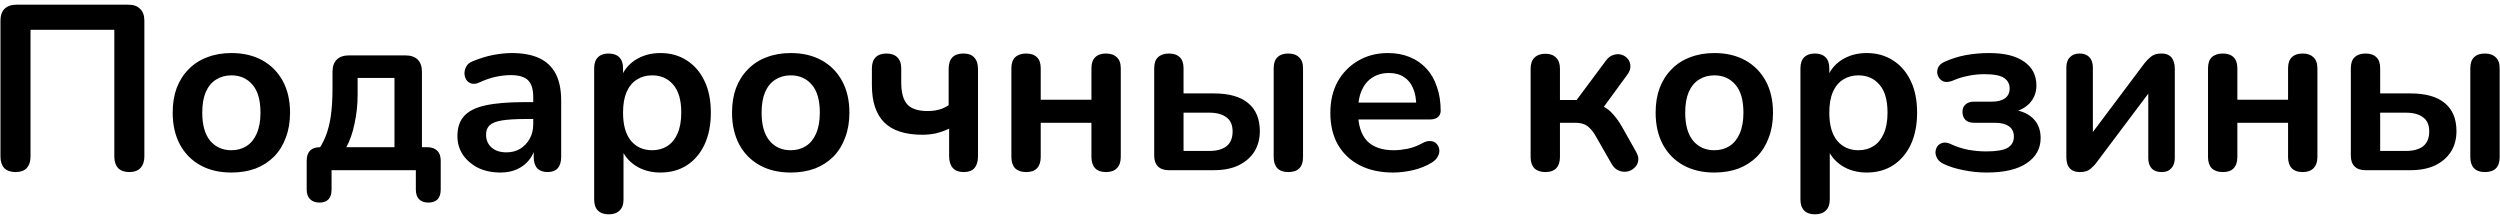 <?xml version="1.0" encoding="UTF-8"?> <svg xmlns="http://www.w3.org/2000/svg" width="426" height="37" viewBox="0 0 426 37" fill="none"> <path d="M2.64 29.32C1.813 29.32 1.173 29.093 0.72 28.64C0.293 28.16 0.08 27.507 0.08 26.68V3.52C0.08 2.64 0.307 1.973 0.76 1.52C1.24 1.04 1.92 0.8 2.8 0.8H21.88C22.76 0.8 23.427 1.04 23.88 1.52C24.36 1.973 24.6 2.64 24.6 3.52V26.68C24.6 27.507 24.373 28.16 23.92 28.64C23.493 29.093 22.867 29.32 22.04 29.32C21.213 29.32 20.573 29.093 20.12 28.64C19.693 28.16 19.48 27.507 19.48 26.68V5.08H5.2V26.68C5.2 27.507 4.987 28.16 4.56 28.64C4.133 29.093 3.493 29.32 2.64 29.32ZM39.425 29.4C37.398 29.4 35.638 28.987 34.145 28.16C32.652 27.333 31.492 26.16 30.665 24.64C29.838 23.093 29.425 21.28 29.425 19.2C29.425 17.627 29.652 16.227 30.105 15C30.585 13.747 31.265 12.68 32.145 11.8C33.025 10.893 34.078 10.213 35.305 9.76C36.532 9.28 37.905 9.04 39.425 9.04C41.452 9.04 43.212 9.453 44.705 10.28C46.198 11.107 47.358 12.28 48.185 13.8C49.012 15.32 49.425 17.12 49.425 19.2C49.425 20.773 49.185 22.187 48.705 23.44C48.252 24.693 47.585 25.773 46.705 26.68C45.825 27.56 44.772 28.24 43.545 28.72C42.318 29.173 40.945 29.4 39.425 29.4ZM39.425 25.6C40.412 25.6 41.278 25.36 42.025 24.88C42.772 24.4 43.345 23.693 43.745 22.76C44.172 21.8 44.385 20.613 44.385 19.2C44.385 17.067 43.932 15.48 43.025 14.44C42.118 13.373 40.918 12.84 39.425 12.84C38.438 12.84 37.572 13.08 36.825 13.56C36.078 14.013 35.492 14.72 35.065 15.68C34.665 16.613 34.465 17.787 34.465 19.2C34.465 21.307 34.918 22.907 35.825 24C36.732 25.067 37.932 25.6 39.425 25.6ZM54.419 34.52C53.752 34.52 53.219 34.32 52.819 33.92C52.445 33.547 52.259 33 52.259 32.28V27.4C52.259 25.853 53.032 25.08 54.579 25.08H56.819L53.859 26.12C54.552 25.187 55.099 24.213 55.499 23.2C55.899 22.187 56.192 21.027 56.379 19.72C56.565 18.387 56.659 16.813 56.659 15V12.24C56.659 11.333 56.899 10.64 57.379 10.16C57.859 9.68 58.552 9.44 59.459 9.44H69.099C70.005 9.44 70.699 9.68 71.179 10.16C71.659 10.64 71.899 11.333 71.899 12.24V27.4L69.579 25.08H72.779C73.525 25.08 74.099 25.28 74.499 25.68C74.899 26.053 75.099 26.627 75.099 27.4V32.28C75.099 33.773 74.392 34.52 72.979 34.52C72.285 34.52 71.752 34.32 71.379 33.92C71.032 33.547 70.859 33 70.859 32.28V29H56.499V32.28C56.499 33.773 55.805 34.52 54.419 34.52ZM59.019 25.08H67.219V13.28H60.939V16.16C60.939 17.84 60.765 19.467 60.419 21.04C60.099 22.613 59.632 23.96 59.019 25.08ZM85.265 29.4C83.852 29.4 82.585 29.133 81.465 28.6C80.372 28.04 79.505 27.293 78.865 26.36C78.252 25.427 77.945 24.373 77.945 23.2C77.945 21.76 78.319 20.627 79.065 19.8C79.812 18.947 81.025 18.333 82.705 17.96C84.385 17.587 86.639 17.4 89.465 17.4H91.465V20.28H89.505C87.852 20.28 86.532 20.36 85.545 20.52C84.559 20.68 83.852 20.96 83.425 21.36C83.025 21.733 82.825 22.267 82.825 22.96C82.825 23.84 83.132 24.56 83.745 25.12C84.359 25.68 85.212 25.96 86.305 25.96C87.185 25.96 87.959 25.76 88.625 25.36C89.319 24.933 89.865 24.36 90.265 23.64C90.665 22.92 90.865 22.093 90.865 21.16V16.56C90.865 15.227 90.572 14.267 89.985 13.68C89.399 13.093 88.412 12.8 87.025 12.8C86.252 12.8 85.412 12.893 84.505 13.08C83.625 13.267 82.692 13.587 81.705 14.04C81.199 14.28 80.745 14.347 80.345 14.24C79.972 14.133 79.679 13.92 79.465 13.6C79.252 13.253 79.145 12.88 79.145 12.48C79.145 12.08 79.252 11.693 79.465 11.32C79.679 10.92 80.039 10.627 80.545 10.44C81.772 9.933 82.945 9.573 84.065 9.36C85.212 9.147 86.252 9.04 87.185 9.04C89.105 9.04 90.679 9.333 91.905 9.92C93.159 10.507 94.092 11.4 94.705 12.6C95.319 13.773 95.625 15.293 95.625 17.16V26.76C95.625 27.587 95.425 28.227 95.025 28.68C94.625 29.107 94.052 29.32 93.305 29.32C92.559 29.32 91.972 29.107 91.545 28.68C91.145 28.227 90.945 27.587 90.945 26.76V24.84H91.265C91.079 25.773 90.705 26.587 90.145 27.28C89.612 27.947 88.932 28.467 88.105 28.84C87.279 29.213 86.332 29.4 85.265 29.4ZM103.727 36.52C102.927 36.52 102.314 36.307 101.887 35.88C101.461 35.453 101.247 34.827 101.247 34V11.64C101.247 10.813 101.461 10.187 101.887 9.76C102.314 9.333 102.914 9.12 103.687 9.12C104.487 9.12 105.101 9.333 105.527 9.76C105.954 10.187 106.167 10.813 106.167 11.64V14.76L105.727 13.56C106.127 12.2 106.941 11.107 108.167 10.28C109.421 9.453 110.874 9.04 112.527 9.04C114.234 9.04 115.727 9.453 117.007 10.28C118.314 11.107 119.327 12.28 120.047 13.8C120.767 15.293 121.127 17.093 121.127 19.2C121.127 21.28 120.767 23.093 120.047 24.64C119.327 26.16 118.327 27.333 117.047 28.16C115.767 28.987 114.261 29.4 112.527 29.4C110.901 29.4 109.474 29 108.247 28.2C107.021 27.373 106.194 26.307 105.767 25H106.247V34C106.247 34.827 106.021 35.453 105.567 35.88C105.141 36.307 104.527 36.52 103.727 36.52ZM111.127 25.6C112.114 25.6 112.981 25.36 113.727 24.88C114.474 24.4 115.047 23.693 115.447 22.76C115.874 21.8 116.087 20.613 116.087 19.2C116.087 17.067 115.634 15.48 114.727 14.44C113.821 13.373 112.621 12.84 111.127 12.84C110.141 12.84 109.274 13.08 108.527 13.56C107.781 14.013 107.194 14.72 106.767 15.68C106.367 16.613 106.167 17.787 106.167 19.2C106.167 21.307 106.621 22.907 107.527 24C108.434 25.067 109.634 25.6 111.127 25.6ZM134.738 29.4C132.711 29.4 130.951 28.987 129.458 28.16C127.964 27.333 126.804 26.16 125.978 24.64C125.151 23.093 124.738 21.28 124.738 19.2C124.738 17.627 124.964 16.227 125.418 15C125.898 13.747 126.578 12.68 127.458 11.8C128.338 10.893 129.391 10.213 130.618 9.76C131.844 9.28 133.218 9.04 134.738 9.04C136.764 9.04 138.524 9.453 140.018 10.28C141.511 11.107 142.671 12.28 143.497 13.8C144.324 15.32 144.738 17.12 144.738 19.2C144.738 20.773 144.498 22.187 144.018 23.44C143.564 24.693 142.898 25.773 142.018 26.68C141.138 27.56 140.084 28.24 138.858 28.72C137.631 29.173 136.258 29.4 134.738 29.4ZM134.738 25.6C135.724 25.6 136.591 25.36 137.338 24.88C138.084 24.4 138.658 23.693 139.058 22.76C139.484 21.8 139.698 20.613 139.698 19.2C139.698 17.067 139.244 15.48 138.338 14.44C137.431 13.373 136.231 12.84 134.738 12.84C133.751 12.84 132.884 13.08 132.138 13.56C131.391 14.013 130.804 14.72 130.378 15.68C129.978 16.613 129.778 17.787 129.778 19.2C129.778 21.307 130.231 22.907 131.138 24C132.044 25.067 133.244 25.6 134.738 25.6ZM164.211 29.32C163.411 29.32 162.798 29.093 162.371 28.64C161.945 28.16 161.731 27.493 161.731 26.64V21.92C161.011 22.267 160.265 22.533 159.491 22.72C158.745 22.88 157.971 22.96 157.171 22.96C154.265 22.96 152.105 22.267 150.691 20.88C149.278 19.467 148.571 17.347 148.571 14.52V11.64C148.571 10.813 148.785 10.187 149.211 9.76C149.638 9.333 150.251 9.12 151.051 9.12C151.851 9.12 152.465 9.333 152.891 9.76C153.345 10.187 153.571 10.813 153.571 11.64V14.08C153.571 15.787 153.918 17.027 154.611 17.8C155.305 18.547 156.451 18.92 158.051 18.92C158.771 18.92 159.425 18.84 160.011 18.68C160.598 18.52 161.145 18.267 161.651 17.92V11.76C161.651 10 162.491 9.12 164.171 9.12C164.998 9.12 165.611 9.347 166.011 9.8C166.438 10.253 166.651 10.907 166.651 11.76V26.64C166.651 27.493 166.451 28.16 166.051 28.64C165.651 29.093 165.038 29.32 164.211 29.32ZM174.86 29.32C174.06 29.32 173.433 29.107 172.98 28.68C172.553 28.227 172.34 27.587 172.34 26.76V11.64C172.34 10.787 172.553 10.16 172.98 9.76C173.433 9.333 174.06 9.12 174.86 9.12C175.66 9.12 176.273 9.333 176.7 9.76C177.127 10.16 177.34 10.787 177.34 11.64V17H185.98V11.64C185.98 10.787 186.193 10.16 186.62 9.76C187.047 9.333 187.66 9.12 188.46 9.12C189.26 9.12 189.873 9.333 190.3 9.76C190.753 10.16 190.98 10.787 190.98 11.64V26.76C190.98 27.587 190.753 28.227 190.3 28.68C189.873 29.107 189.26 29.32 188.46 29.32C187.66 29.32 187.047 29.107 186.62 28.68C186.193 28.227 185.98 27.587 185.98 26.76V20.92H177.34V26.76C177.34 27.587 177.127 28.227 176.7 28.68C176.3 29.107 175.687 29.32 174.86 29.32ZM199.156 29C198.356 29 197.743 28.787 197.316 28.36C196.889 27.933 196.676 27.32 196.676 26.52V11.64C196.676 10.787 196.889 10.16 197.316 9.76C197.769 9.333 198.396 9.12 199.196 9.12C199.996 9.12 200.609 9.333 201.036 9.76C201.463 10.16 201.676 10.787 201.676 11.64V15.92H206.836C209.423 15.92 211.369 16.467 212.676 17.56C214.009 18.653 214.676 20.253 214.676 22.36C214.676 23.693 214.356 24.867 213.716 25.88C213.076 26.867 212.169 27.64 210.996 28.2C209.849 28.733 208.463 29 206.836 29H199.156ZM201.676 25.72H206.076C207.329 25.72 208.303 25.453 208.996 24.92C209.689 24.36 210.036 23.52 210.036 22.4C210.036 21.307 209.689 20.507 208.996 20C208.303 19.467 207.329 19.2 206.076 19.2H201.676V25.72ZM219.516 29.32C218.716 29.32 218.103 29.107 217.676 28.68C217.249 28.227 217.036 27.587 217.036 26.76V11.64C217.036 10.787 217.249 10.16 217.676 9.76C218.103 9.333 218.716 9.12 219.516 9.12C220.316 9.12 220.929 9.333 221.356 9.76C221.809 10.16 222.036 10.787 222.036 11.64V26.76C222.036 28.467 221.196 29.32 219.516 29.32ZM237.411 29.4C235.197 29.4 233.291 28.987 231.691 28.16C230.091 27.333 228.851 26.16 227.971 24.64C227.117 23.12 226.691 21.32 226.691 19.24C226.691 17.213 227.104 15.44 227.931 13.92C228.784 12.4 229.944 11.213 231.411 10.36C232.904 9.48 234.597 9.04 236.491 9.04C237.877 9.04 239.117 9.267 240.211 9.72C241.331 10.173 242.277 10.827 243.051 11.68C243.851 12.533 244.451 13.573 244.851 14.8C245.277 16 245.491 17.36 245.491 18.88C245.491 19.36 245.317 19.733 244.971 20C244.651 20.24 244.184 20.36 243.571 20.36H230.731V17.48H241.971L241.331 18.08C241.331 16.853 241.144 15.827 240.771 15C240.424 14.173 239.904 13.547 239.211 13.12C238.544 12.667 237.704 12.44 236.691 12.44C235.571 12.44 234.611 12.707 233.811 13.24C233.037 13.747 232.437 14.48 232.011 15.44C231.611 16.373 231.411 17.493 231.411 18.8V19.08C231.411 21.267 231.917 22.907 232.931 24C233.971 25.067 235.491 25.6 237.491 25.6C238.184 25.6 238.957 25.52 239.811 25.36C240.691 25.173 241.517 24.867 242.291 24.44C242.851 24.12 243.344 23.987 243.771 24.04C244.197 24.067 244.531 24.213 244.771 24.48C245.037 24.747 245.197 25.08 245.251 25.48C245.304 25.853 245.224 26.24 245.011 26.64C244.824 27.04 244.491 27.387 244.011 27.68C243.077 28.267 241.997 28.707 240.771 29C239.571 29.267 238.451 29.4 237.411 29.4ZM263.337 29.32C262.537 29.32 261.91 29.107 261.457 28.68C261.03 28.227 260.817 27.587 260.817 26.76V11.72C260.817 10.893 261.03 10.267 261.457 9.84C261.91 9.387 262.537 9.16 263.337 9.16C264.137 9.16 264.75 9.387 265.177 9.84C265.603 10.267 265.817 10.893 265.817 11.72V17.04H268.657L273.657 10.32C274.03 9.813 274.457 9.493 274.937 9.36C275.417 9.2 275.87 9.187 276.297 9.32C276.75 9.453 277.11 9.693 277.377 10.04C277.67 10.387 277.817 10.8 277.817 11.28C277.843 11.733 277.67 12.213 277.297 12.72L272.537 19.24L271.457 17.64C272.177 17.72 272.817 17.92 273.377 18.24C273.963 18.56 274.497 19.013 274.977 19.6C275.483 20.16 275.977 20.867 276.457 21.72L278.817 25.92C279.137 26.48 279.243 27 279.137 27.48C279.057 27.933 278.83 28.32 278.457 28.64C278.11 28.96 277.697 29.16 277.217 29.24C276.737 29.32 276.257 29.253 275.777 29.04C275.323 28.853 274.937 28.48 274.617 27.92L271.937 23.24C271.59 22.627 271.243 22.16 270.897 21.84C270.577 21.493 270.203 21.253 269.777 21.12C269.377 20.987 268.883 20.92 268.297 20.92H265.817V26.76C265.817 27.587 265.603 28.227 265.177 28.68C264.75 29.107 264.137 29.32 263.337 29.32ZM292.12 29.4C290.094 29.4 288.334 28.987 286.84 28.16C285.347 27.333 284.187 26.16 283.36 24.64C282.534 23.093 282.12 21.28 282.12 19.2C282.12 17.627 282.347 16.227 282.8 15C283.28 13.747 283.96 12.68 284.84 11.8C285.72 10.893 286.774 10.213 288 9.76C289.227 9.28 290.6 9.04 292.12 9.04C294.147 9.04 295.907 9.453 297.4 10.28C298.894 11.107 300.054 12.28 300.88 13.8C301.707 15.32 302.12 17.12 302.12 19.2C302.12 20.773 301.88 22.187 301.4 23.44C300.947 24.693 300.28 25.773 299.4 26.68C298.52 27.56 297.467 28.24 296.24 28.72C295.014 29.173 293.64 29.4 292.12 29.4ZM292.12 25.6C293.107 25.6 293.974 25.36 294.72 24.88C295.467 24.4 296.04 23.693 296.44 22.76C296.867 21.8 297.08 20.613 297.08 19.2C297.08 17.067 296.627 15.48 295.72 14.44C294.814 13.373 293.614 12.84 292.12 12.84C291.134 12.84 290.267 13.08 289.52 13.56C288.774 14.013 288.187 14.72 287.76 15.68C287.36 16.613 287.16 17.787 287.16 19.2C287.16 21.307 287.614 22.907 288.52 24C289.427 25.067 290.627 25.6 292.12 25.6ZM309.274 36.52C308.474 36.52 307.861 36.307 307.434 35.88C307.007 35.453 306.794 34.827 306.794 34V11.64C306.794 10.813 307.007 10.187 307.434 9.76C307.861 9.333 308.461 9.12 309.234 9.12C310.034 9.12 310.647 9.333 311.074 9.76C311.501 10.187 311.714 10.813 311.714 11.64V14.76L311.274 13.56C311.674 12.2 312.487 11.107 313.714 10.28C314.967 9.453 316.421 9.04 318.074 9.04C319.781 9.04 321.274 9.453 322.554 10.28C323.861 11.107 324.874 12.28 325.594 13.8C326.314 15.293 326.674 17.093 326.674 19.2C326.674 21.28 326.314 23.093 325.594 24.64C324.874 26.16 323.874 27.333 322.594 28.16C321.314 28.987 319.807 29.4 318.074 29.4C316.447 29.4 315.021 29 313.794 28.2C312.567 27.373 311.741 26.307 311.314 25H311.794V34C311.794 34.827 311.567 35.453 311.114 35.88C310.687 36.307 310.074 36.52 309.274 36.52ZM316.674 25.6C317.661 25.6 318.527 25.36 319.274 24.88C320.021 24.4 320.594 23.693 320.994 22.76C321.421 21.8 321.634 20.613 321.634 19.2C321.634 17.067 321.181 15.48 320.274 14.44C319.367 13.373 318.167 12.84 316.674 12.84C315.687 12.84 314.821 13.08 314.074 13.56C313.327 14.013 312.741 14.72 312.314 15.68C311.914 16.613 311.714 17.787 311.714 19.2C311.714 21.307 312.167 22.907 313.074 24C313.981 25.067 315.181 25.6 316.674 25.6ZM338.564 29.4C337.204 29.4 335.884 29.267 334.604 29C333.324 28.76 332.178 28.4 331.164 27.92C330.684 27.68 330.338 27.387 330.124 27.04C329.911 26.667 329.804 26.293 329.804 25.92C329.831 25.52 329.951 25.173 330.164 24.88C330.404 24.587 330.724 24.4 331.124 24.32C331.524 24.24 331.991 24.333 332.524 24.6C333.378 25 334.324 25.307 335.364 25.52C336.431 25.707 337.458 25.8 338.444 25.8C340.151 25.8 341.364 25.6 342.084 25.2C342.804 24.773 343.164 24.133 343.164 23.28C343.164 22.507 342.884 21.92 342.324 21.52C341.764 21.12 340.964 20.92 339.924 20.92H336.364C335.751 20.92 335.271 20.76 334.924 20.44C334.578 20.093 334.404 19.64 334.404 19.08C334.404 18.52 334.578 18.093 334.924 17.8C335.271 17.48 335.751 17.32 336.364 17.32H339.444C340.378 17.32 341.111 17.133 341.644 16.76C342.178 16.36 342.444 15.8 342.444 15.08C342.444 14.307 342.124 13.707 341.484 13.28C340.871 12.853 339.751 12.64 338.124 12.64C337.191 12.64 336.284 12.733 335.404 12.92C334.524 13.08 333.658 13.347 332.804 13.72C332.164 13.987 331.618 14.04 331.164 13.88C330.738 13.693 330.431 13.387 330.244 12.96C330.058 12.533 330.044 12.093 330.204 11.64C330.364 11.187 330.724 10.827 331.284 10.56C332.458 10.027 333.671 9.64 334.924 9.4C336.204 9.16 337.551 9.04 338.964 9.04C341.578 9.04 343.564 9.533 344.924 10.52C346.311 11.48 347.004 12.827 347.004 14.56C347.004 15.787 346.591 16.827 345.764 17.68C344.938 18.507 343.831 19.013 342.444 19.2V18.64C344.098 18.747 345.391 19.227 346.324 20.08C347.258 20.933 347.724 22.08 347.724 23.52C347.724 25.307 346.938 26.733 345.364 27.8C343.791 28.867 341.524 29.4 338.564 29.4ZM354.426 29.32C353.919 29.32 353.492 29.227 353.146 29.04C352.799 28.853 352.532 28.56 352.346 28.16C352.186 27.76 352.106 27.253 352.106 26.64V11.52C352.106 10.747 352.306 10.16 352.706 9.76C353.106 9.333 353.666 9.12 354.386 9.12C355.106 9.12 355.652 9.333 356.026 9.76C356.426 10.16 356.626 10.747 356.626 11.52V23.88H355.586L365.466 10.72C365.759 10.347 366.119 9.987 366.546 9.64C366.972 9.293 367.559 9.12 368.306 9.12C368.812 9.12 369.226 9.213 369.546 9.4C369.892 9.587 370.146 9.88 370.306 10.28C370.492 10.653 370.586 11.147 370.586 11.76V26.92C370.586 27.667 370.386 28.253 369.986 28.68C369.612 29.107 369.066 29.32 368.346 29.32C367.599 29.32 367.026 29.107 366.626 28.68C366.252 28.253 366.066 27.667 366.066 26.92V14.52H367.146L357.226 27.72C356.959 28.093 356.612 28.453 356.186 28.8C355.786 29.147 355.199 29.32 354.426 29.32ZM378.766 29.32C377.966 29.32 377.34 29.107 376.886 28.68C376.46 28.227 376.246 27.587 376.246 26.76V11.64C376.246 10.787 376.46 10.16 376.886 9.76C377.34 9.333 377.966 9.12 378.766 9.12C379.566 9.12 380.18 9.333 380.606 9.76C381.033 10.16 381.246 10.787 381.246 11.64V17H389.886V11.64C389.886 10.787 390.1 10.16 390.526 9.76C390.953 9.333 391.566 9.12 392.366 9.12C393.166 9.12 393.78 9.333 394.206 9.76C394.66 10.16 394.886 10.787 394.886 11.64V26.76C394.886 27.587 394.66 28.227 394.206 28.68C393.78 29.107 393.166 29.32 392.366 29.32C391.566 29.32 390.953 29.107 390.526 28.68C390.1 28.227 389.886 27.587 389.886 26.76V20.92H381.246V26.76C381.246 27.587 381.033 28.227 380.606 28.68C380.206 29.107 379.593 29.32 378.766 29.32ZM403.062 29C402.262 29 401.649 28.787 401.222 28.36C400.796 27.933 400.582 27.32 400.582 26.52V11.64C400.582 10.787 400.796 10.16 401.222 9.76C401.676 9.333 402.302 9.12 403.102 9.12C403.902 9.12 404.516 9.333 404.942 9.76C405.369 10.16 405.582 10.787 405.582 11.64V15.92H410.742C413.329 15.92 415.276 16.467 416.582 17.56C417.916 18.653 418.582 20.253 418.582 22.36C418.582 23.693 418.262 24.867 417.622 25.88C416.982 26.867 416.076 27.64 414.902 28.2C413.756 28.733 412.369 29 410.742 29H403.062ZM405.582 25.72H409.982C411.236 25.72 412.209 25.453 412.902 24.92C413.596 24.36 413.942 23.52 413.942 22.4C413.942 21.307 413.596 20.507 412.902 20C412.209 19.467 411.236 19.2 409.982 19.2H405.582V25.72ZM423.422 29.32C422.622 29.32 422.009 29.107 421.582 28.68C421.156 28.227 420.942 27.587 420.942 26.76V11.64C420.942 10.787 421.156 10.16 421.582 9.76C422.009 9.333 422.622 9.12 423.422 9.12C424.222 9.12 424.836 9.333 425.262 9.76C425.716 10.16 425.942 10.787 425.942 11.64V26.76C425.942 28.467 425.102 29.32 423.422 29.32Z" fill="black"></path> </svg> 